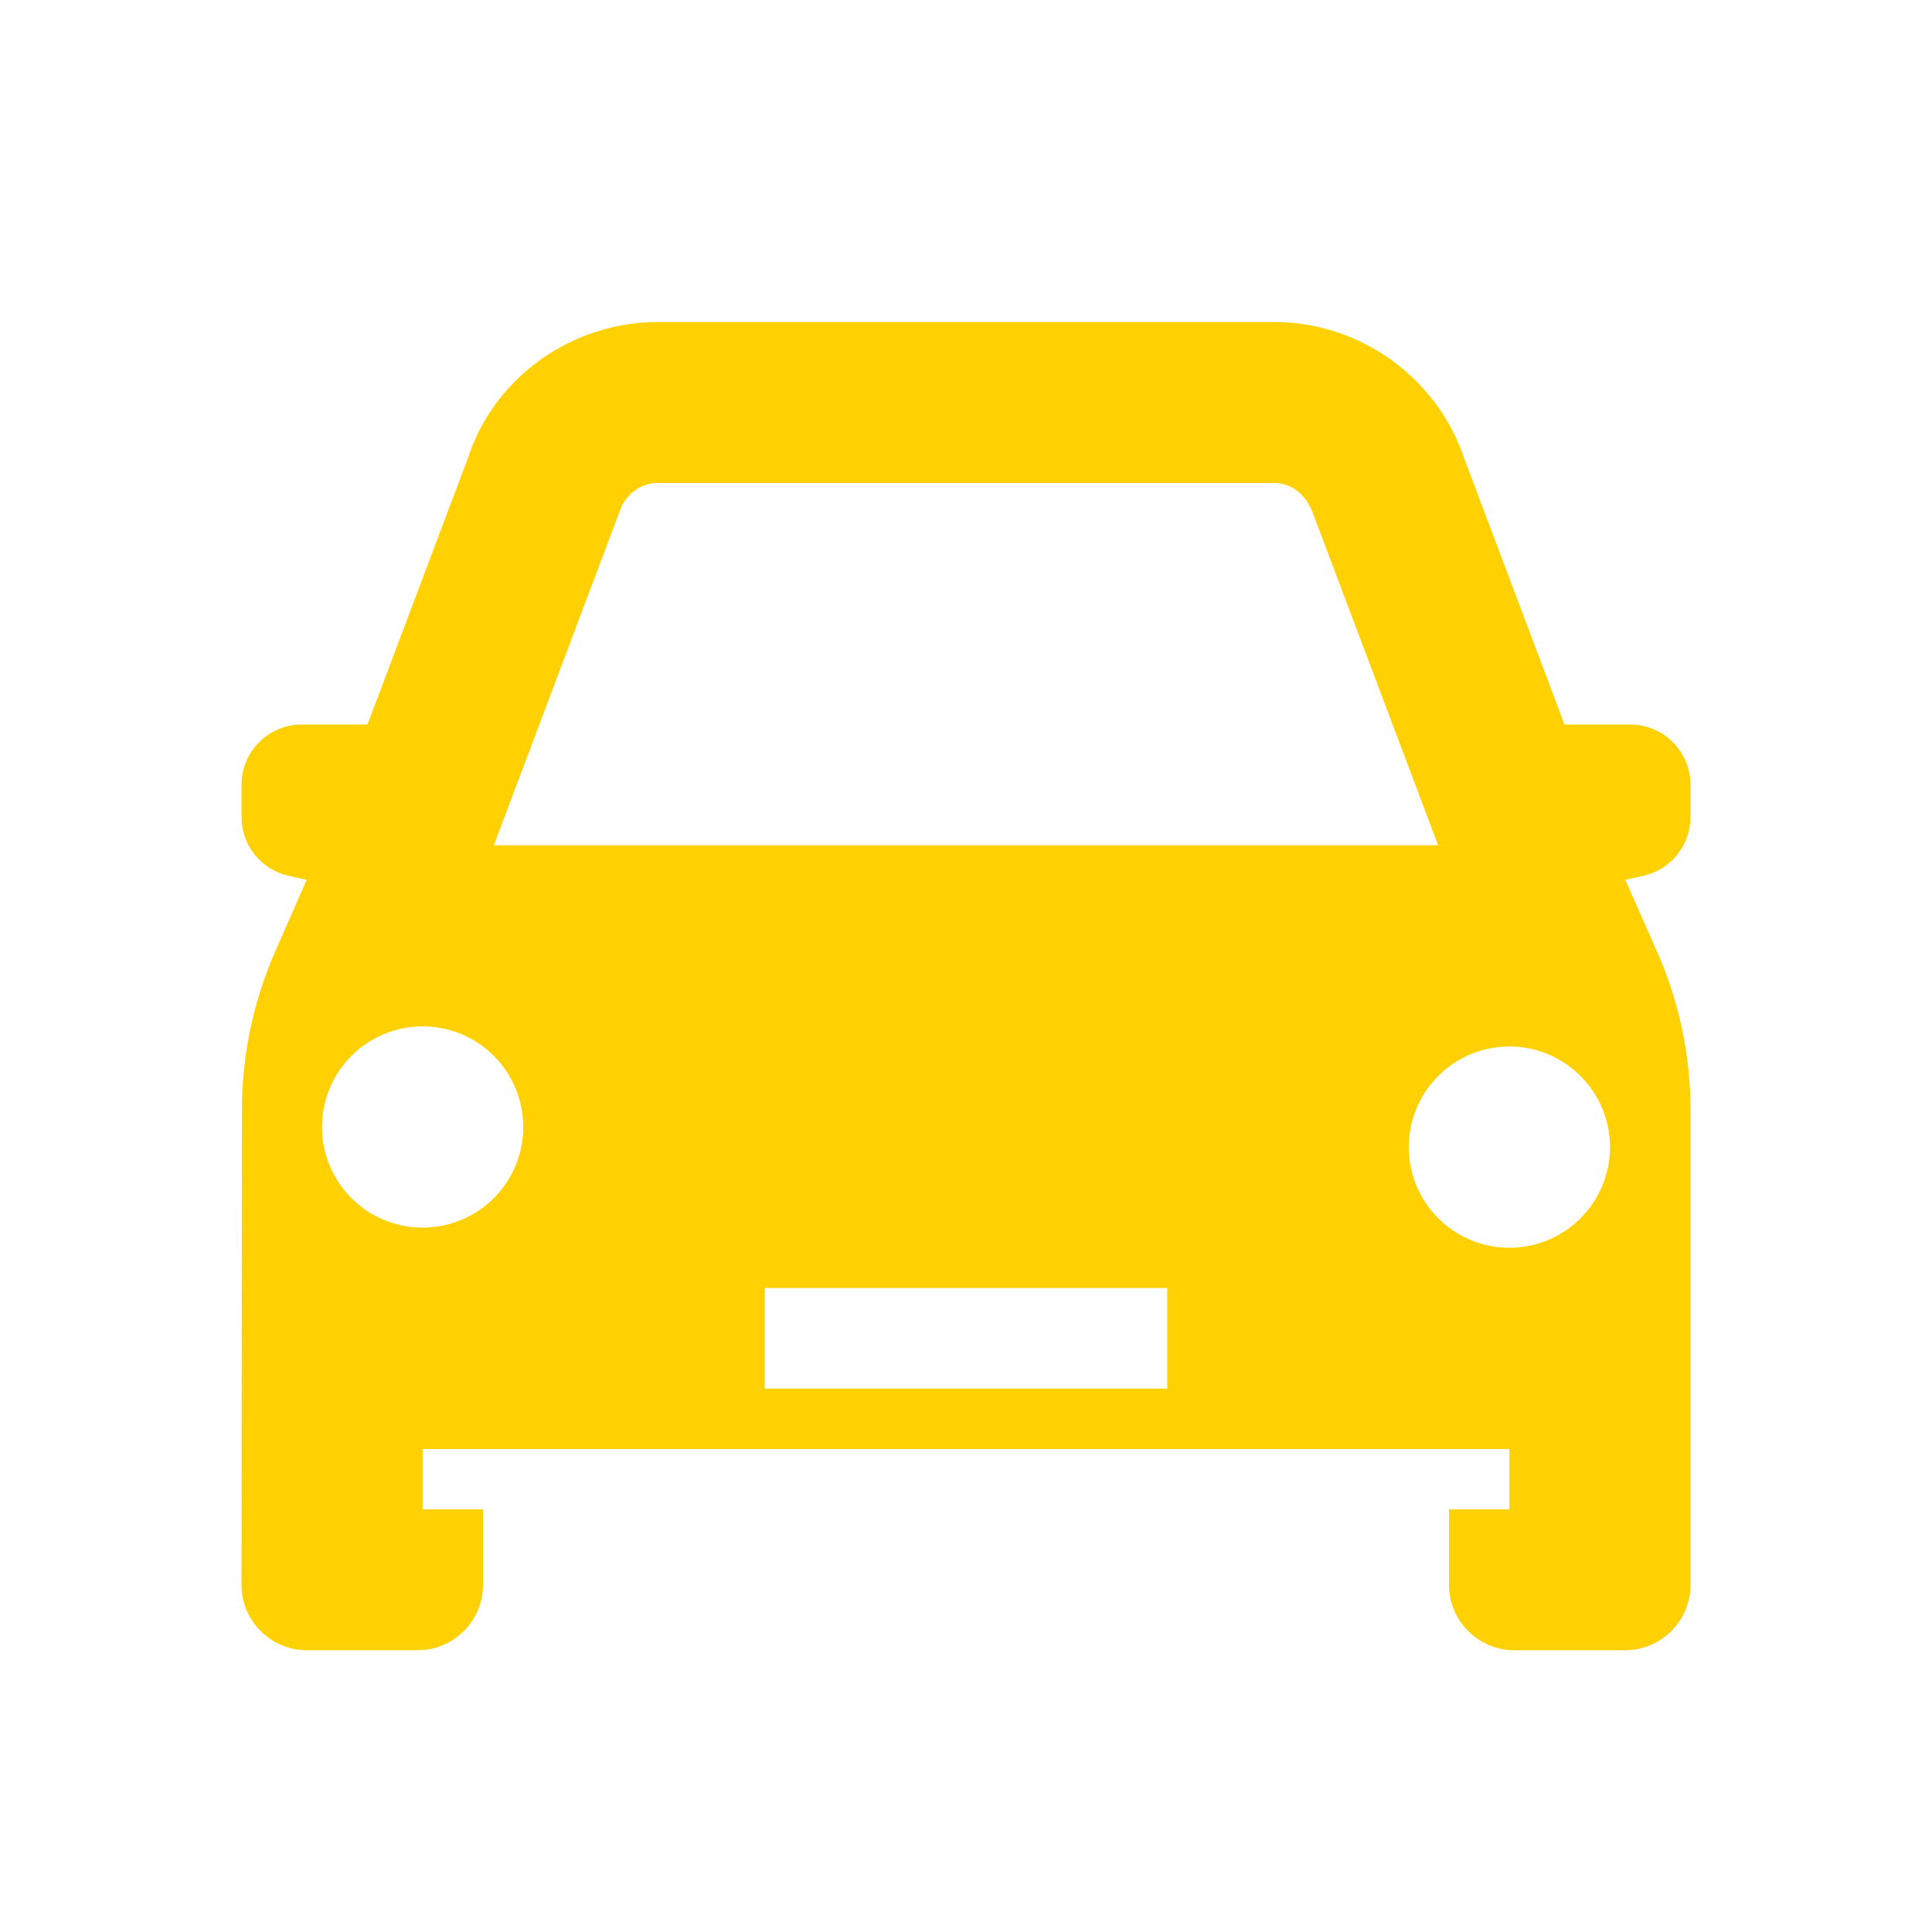 <?xml version="1.0" encoding="UTF-8"?>
<svg xmlns="http://www.w3.org/2000/svg" width="32" height="32" viewBox="0 0 32 32" fill="none">
  <path fill-rule="evenodd" clip-rule="evenodd" d="M23.333 19C23.333 18.558 23.509 18.134 23.822 17.822C24.134 17.509 24.558 17.333 25 17.333C25.442 17.333 25.866 17.509 26.178 17.822C26.491 18.134 26.667 18.558 26.667 19C26.667 19.442 26.491 19.866 26.178 20.178C25.866 20.491 25.442 20.667 25 20.667C24.558 20.667 24.134 20.491 23.822 20.178C23.509 19.866 23.333 19.442 23.333 19ZM12.667 23H19.333V21.333H12.667V23ZM7 20.333C6.558 20.333 6.134 20.158 5.821 19.845C5.509 19.533 5.333 19.109 5.333 18.667C5.333 18.225 5.509 17.801 5.821 17.488C6.134 17.176 6.558 17 7 17C7.442 17 7.866 17.176 8.179 17.488C8.491 17.801 8.667 18.225 8.667 18.667C8.667 19.109 8.491 19.533 8.179 19.845C7.866 20.158 7.442 20.333 7 20.333ZM10.267 8.46C10.36 8.187 10.613 8 10.893 8H21.1C21.387 8 21.64 8.187 21.753 8.52L23.82 14H8.18L10.267 8.46ZM28 13.531V13C28 12.735 27.895 12.48 27.707 12.293C27.52 12.105 27.265 12 27 12H25.913L24.267 7.633C24.049 6.966 23.627 6.385 23.059 5.972C22.492 5.559 21.808 5.335 21.107 5.333H10.887C9.447 5.34 8.18 6.267 7.753 7.58L6.087 12H5C4.735 12 4.48 12.105 4.293 12.293C4.105 12.48 4 12.735 4 13V13.531C4 13.759 4.078 13.98 4.22 14.157C4.363 14.335 4.561 14.458 4.783 14.507L5.08 14.573L4.567 15.74C4.199 16.569 4.008 17.466 4.007 18.373L4 26.253C4 26.847 4.487 27.333 5.08 27.333H6.92C7.513 27.333 8 26.847 8 26.253V25H7V24H25V25H24V26.253C24 26.847 24.487 27.333 25.08 27.333H26.92C27.513 27.333 28 26.847 28 26.253V18.387C28 17.473 27.807 16.567 27.433 15.733L26.92 14.573L27.217 14.507C27.439 14.458 27.637 14.335 27.78 14.157C27.922 13.98 28 13.759 28 13.531Z" fill="#FFD102"></path>
</svg>
